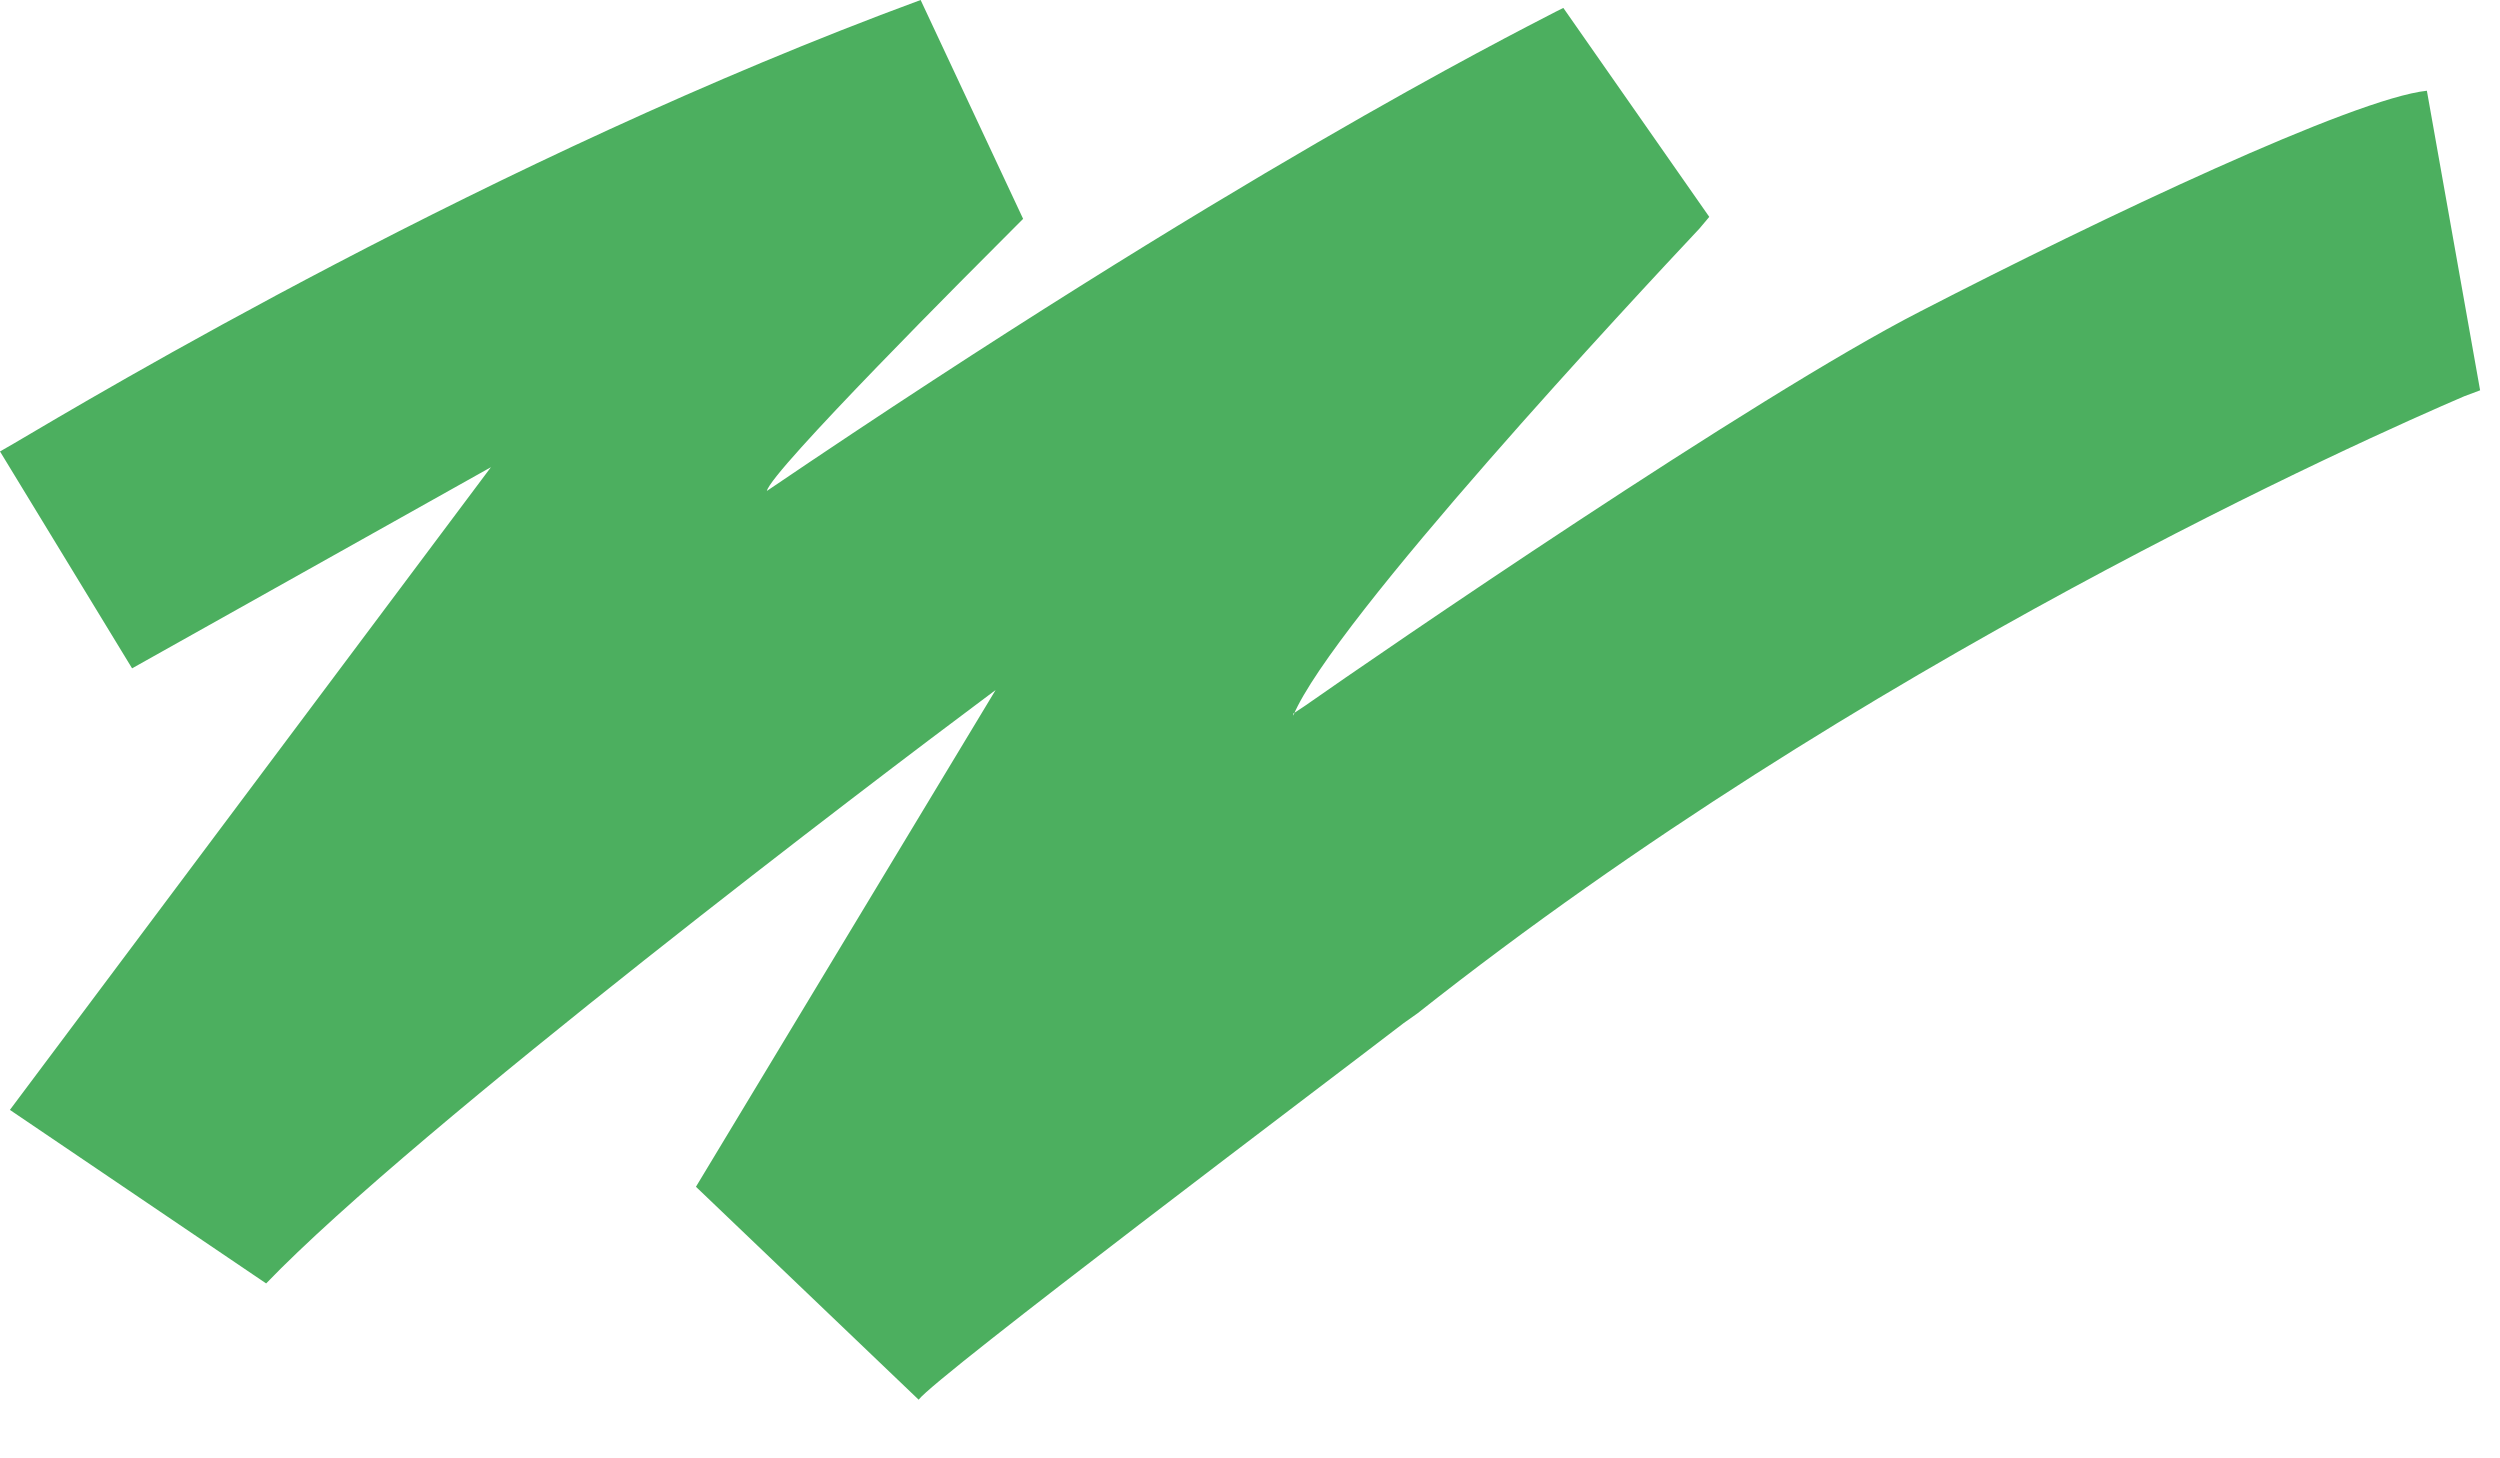 <svg width="24" height="14" viewBox="0 0 24 14" xmlns="http://www.w3.org/2000/svg"><path d="M1.268,6.416 L4.713,4.485 L0.095,10.655 L2.555,12.321 C3.993,10.826 8.517,7.4 9.406,6.738 L9.558,6.624 L6.681,11.393 L8.819,13.437 C8.99,13.21 12.737,10.39 13.475,9.822 L13.608,9.728 C17.866,6.359 22.73,4.202 23.657,3.804 L23.809,3.747 L23.298,0.871 C22.597,0.946 20.194,2.082 18.434,2.99 C16.844,3.804 13.229,6.283 12.529,6.775 L12.415,6.851 L12.415,6.87 C12.794,5.962 15.727,2.82 16.314,2.195 L16.409,2.082 L15.008,0.076 L14.932,0.114 C14.459,0.36 11.829,1.684 7.362,4.713 C7.4,4.523 9.349,2.574 9.747,2.176 L9.822,2.101 L8.838,0 C4.731,1.514 0.871,3.823 0.132,4.258 L0,4.334 L1.268,6.416" fill="#4CAF5F" fill-rule="evenodd"/></svg>